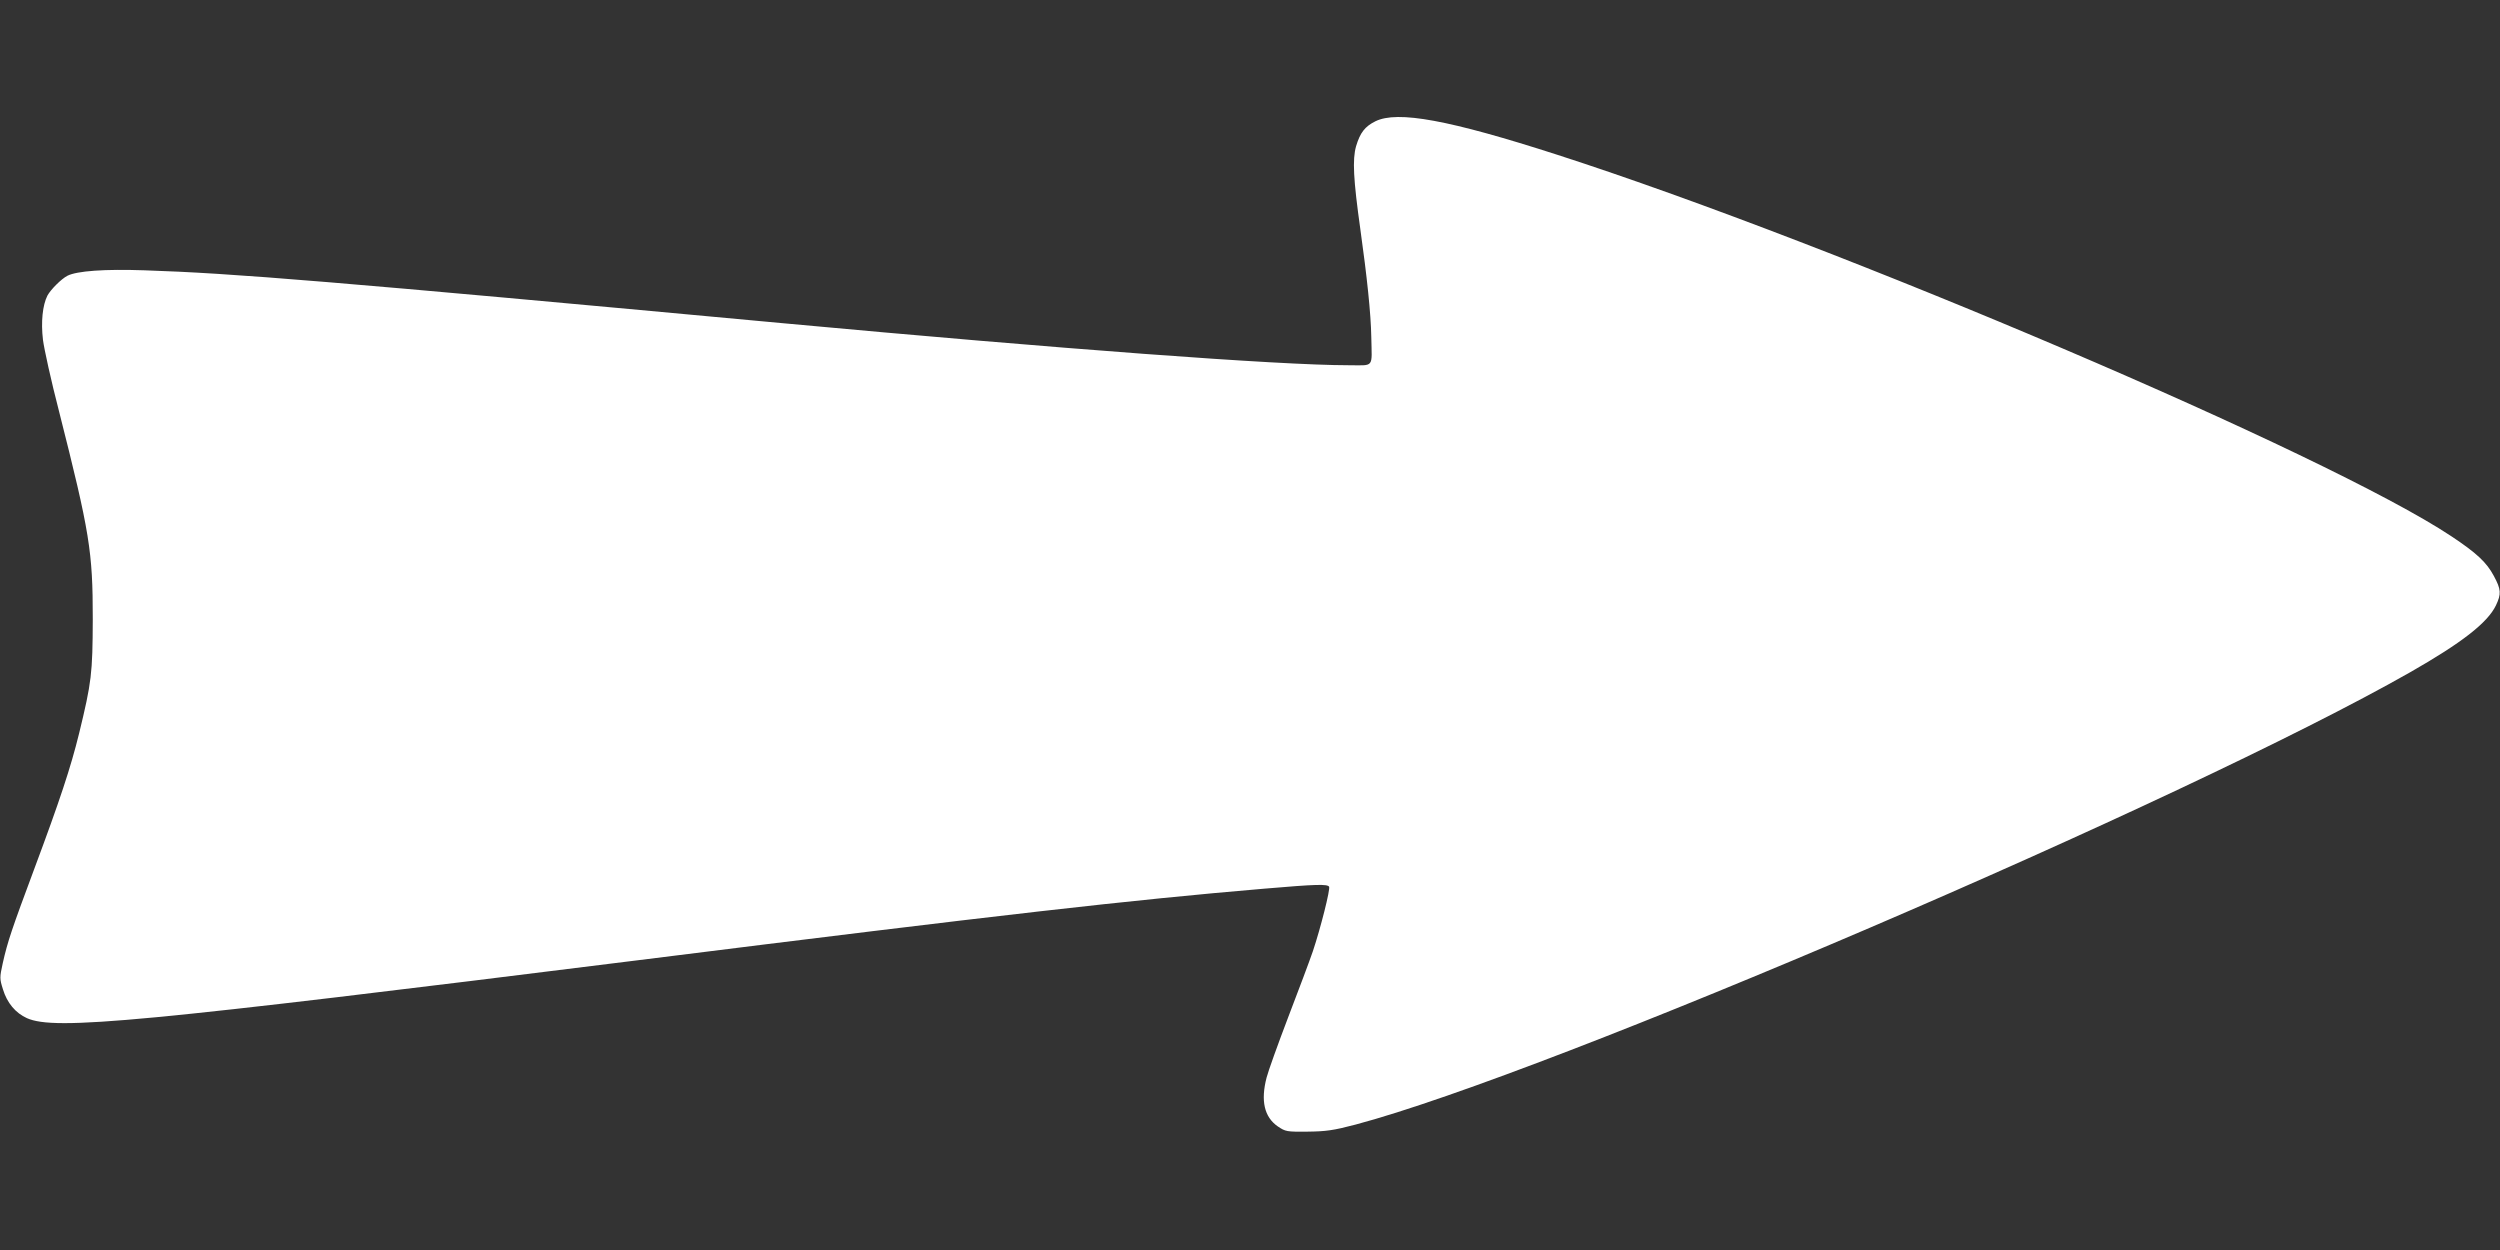 <?xml version="1.0" standalone="no"?>
<!DOCTYPE svg PUBLIC "-//W3C//DTD SVG 20010904//EN"
 "http://www.w3.org/TR/2001/REC-SVG-20010904/DTD/svg10.dtd">
<svg version="1.0" xmlns="http://www.w3.org/2000/svg"
 width="1280pt" height="640pt" viewBox="0 0 1280 640"
 preserveAspectRatio="xMidYMid meet">
<rect x="0" y="0" width="1280" height="640" fill="#333333" stroke="none"/>
<g transform="translate(0,640) scale(0.1,-0.1)"
fill="#ffffff" stroke="none">
<path d="M7042 5779 c-54 -27 -78 -58 -99 -128 -19 -68 -14 -168 22 -425 34
-243 54 -432 56 -551 3 -163 18 -145 -118 -145 -352 0 -1478 84 -2893 215
-2317 215 -2814 256 -3270 271 -204 7 -346 -3 -395 -28 -31 -16 -85 -70 -102
-101 -25 -49 -34 -135 -23 -227 6 -47 42 -211 82 -365 158 -624 173 -718 173
-1065 -1 -279 -6 -322 -70 -585 -43 -175 -99 -344 -230 -695 -114 -306 -136
-370 -161 -482 -16 -73 -16 -79 1 -133 21 -70 65 -122 123 -148 145 -64 578
-22 3132 297 1867 234 2519 308 3203 366 269 23 323 24 332 10 7 -12 -44 -214
-83 -330 -16 -47 -73 -199 -126 -337 -53 -139 -103 -278 -111 -310 -31 -119
-12 -202 57 -250 40 -27 46 -28 152 -27 94 1 132 6 246 36 991 263 4242 1657
5400 2316 263 150 396 253 439 342 28 59 27 82 -11 152 -37 69 -87 116 -218
203 -631 419 -3135 1487 -4575 1952 -555 179 -820 228 -933 172z"/>
</g>
</svg>
